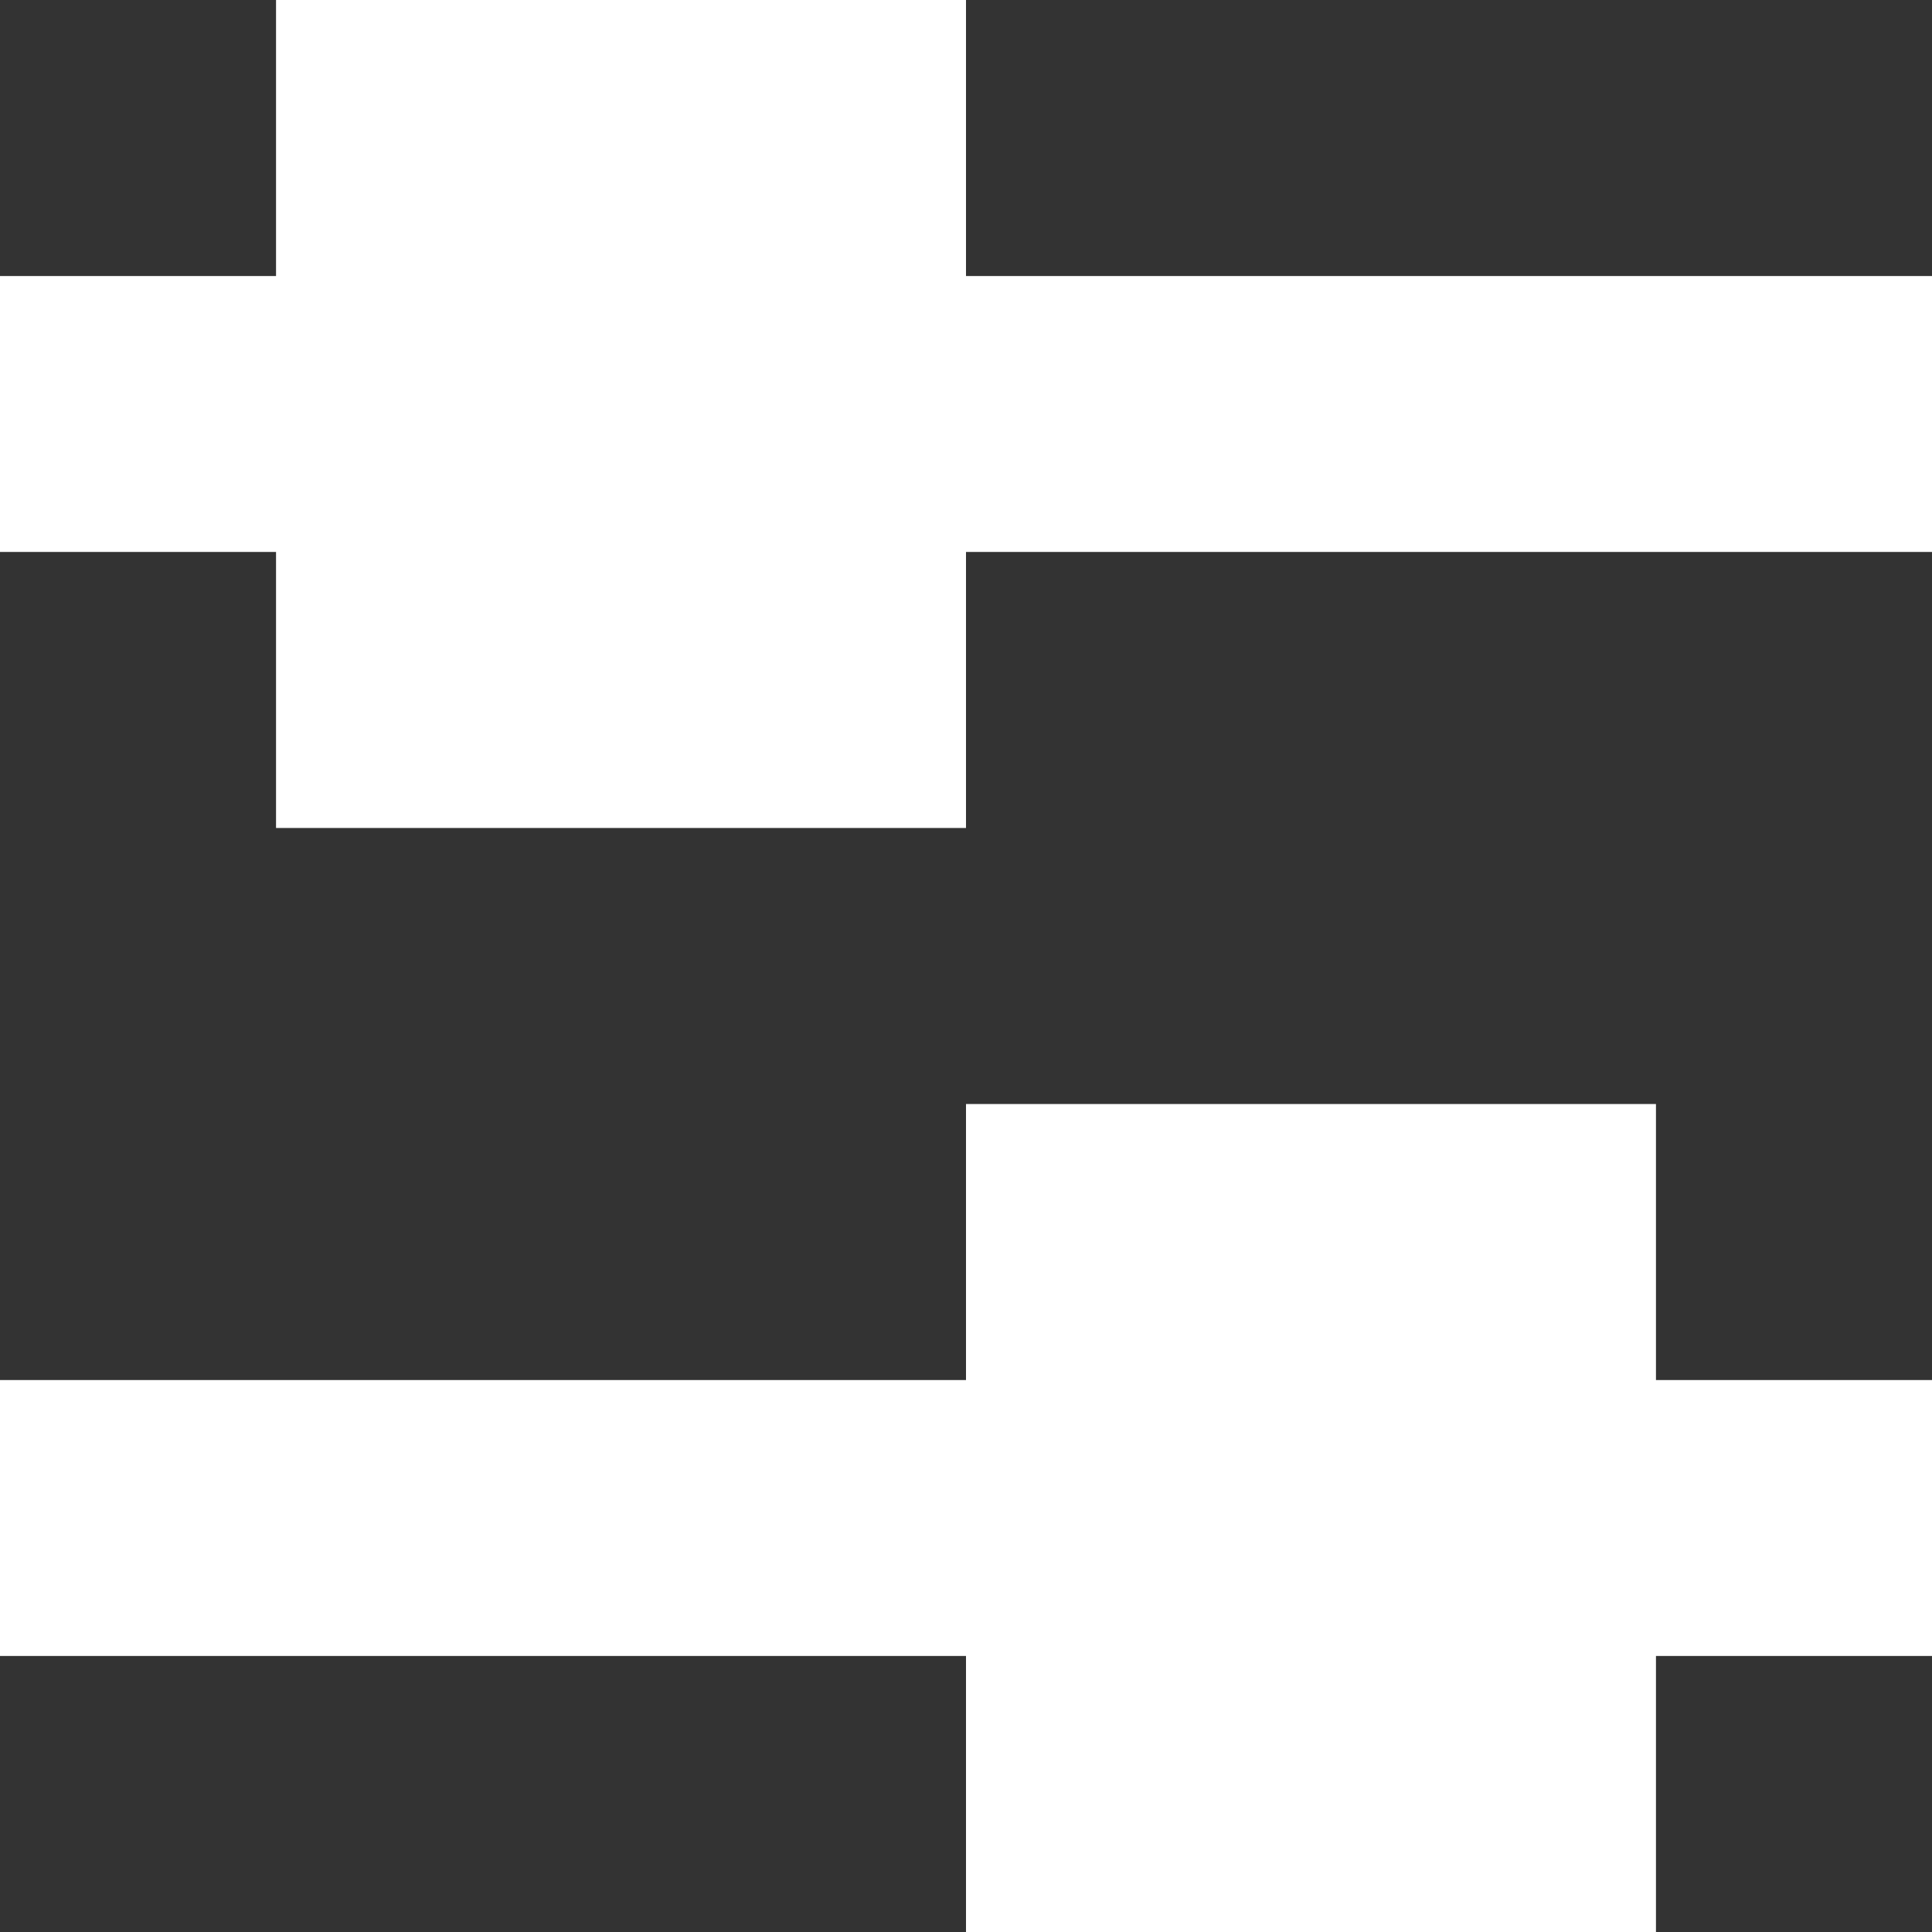 <svg width="16" height="16" viewBox="0 0 16 16" fill="none" xmlns="http://www.w3.org/2000/svg">
<rect x="0" y="0" width="16" height="16" fill="#333333" stroke="none"/>
<g id="Icon">
<path d="M2.286 0H8V2.286H16V4.571H8V6.857H2.286V4.571H0V2.286H2.286V0Z" fill="white"/>
<path d="M13.714 13.714H16V11.429H13.714V9.143H8V11.429H0V13.714H8V16H13.714V13.714Z" fill="white"/>
</g>
</svg>
